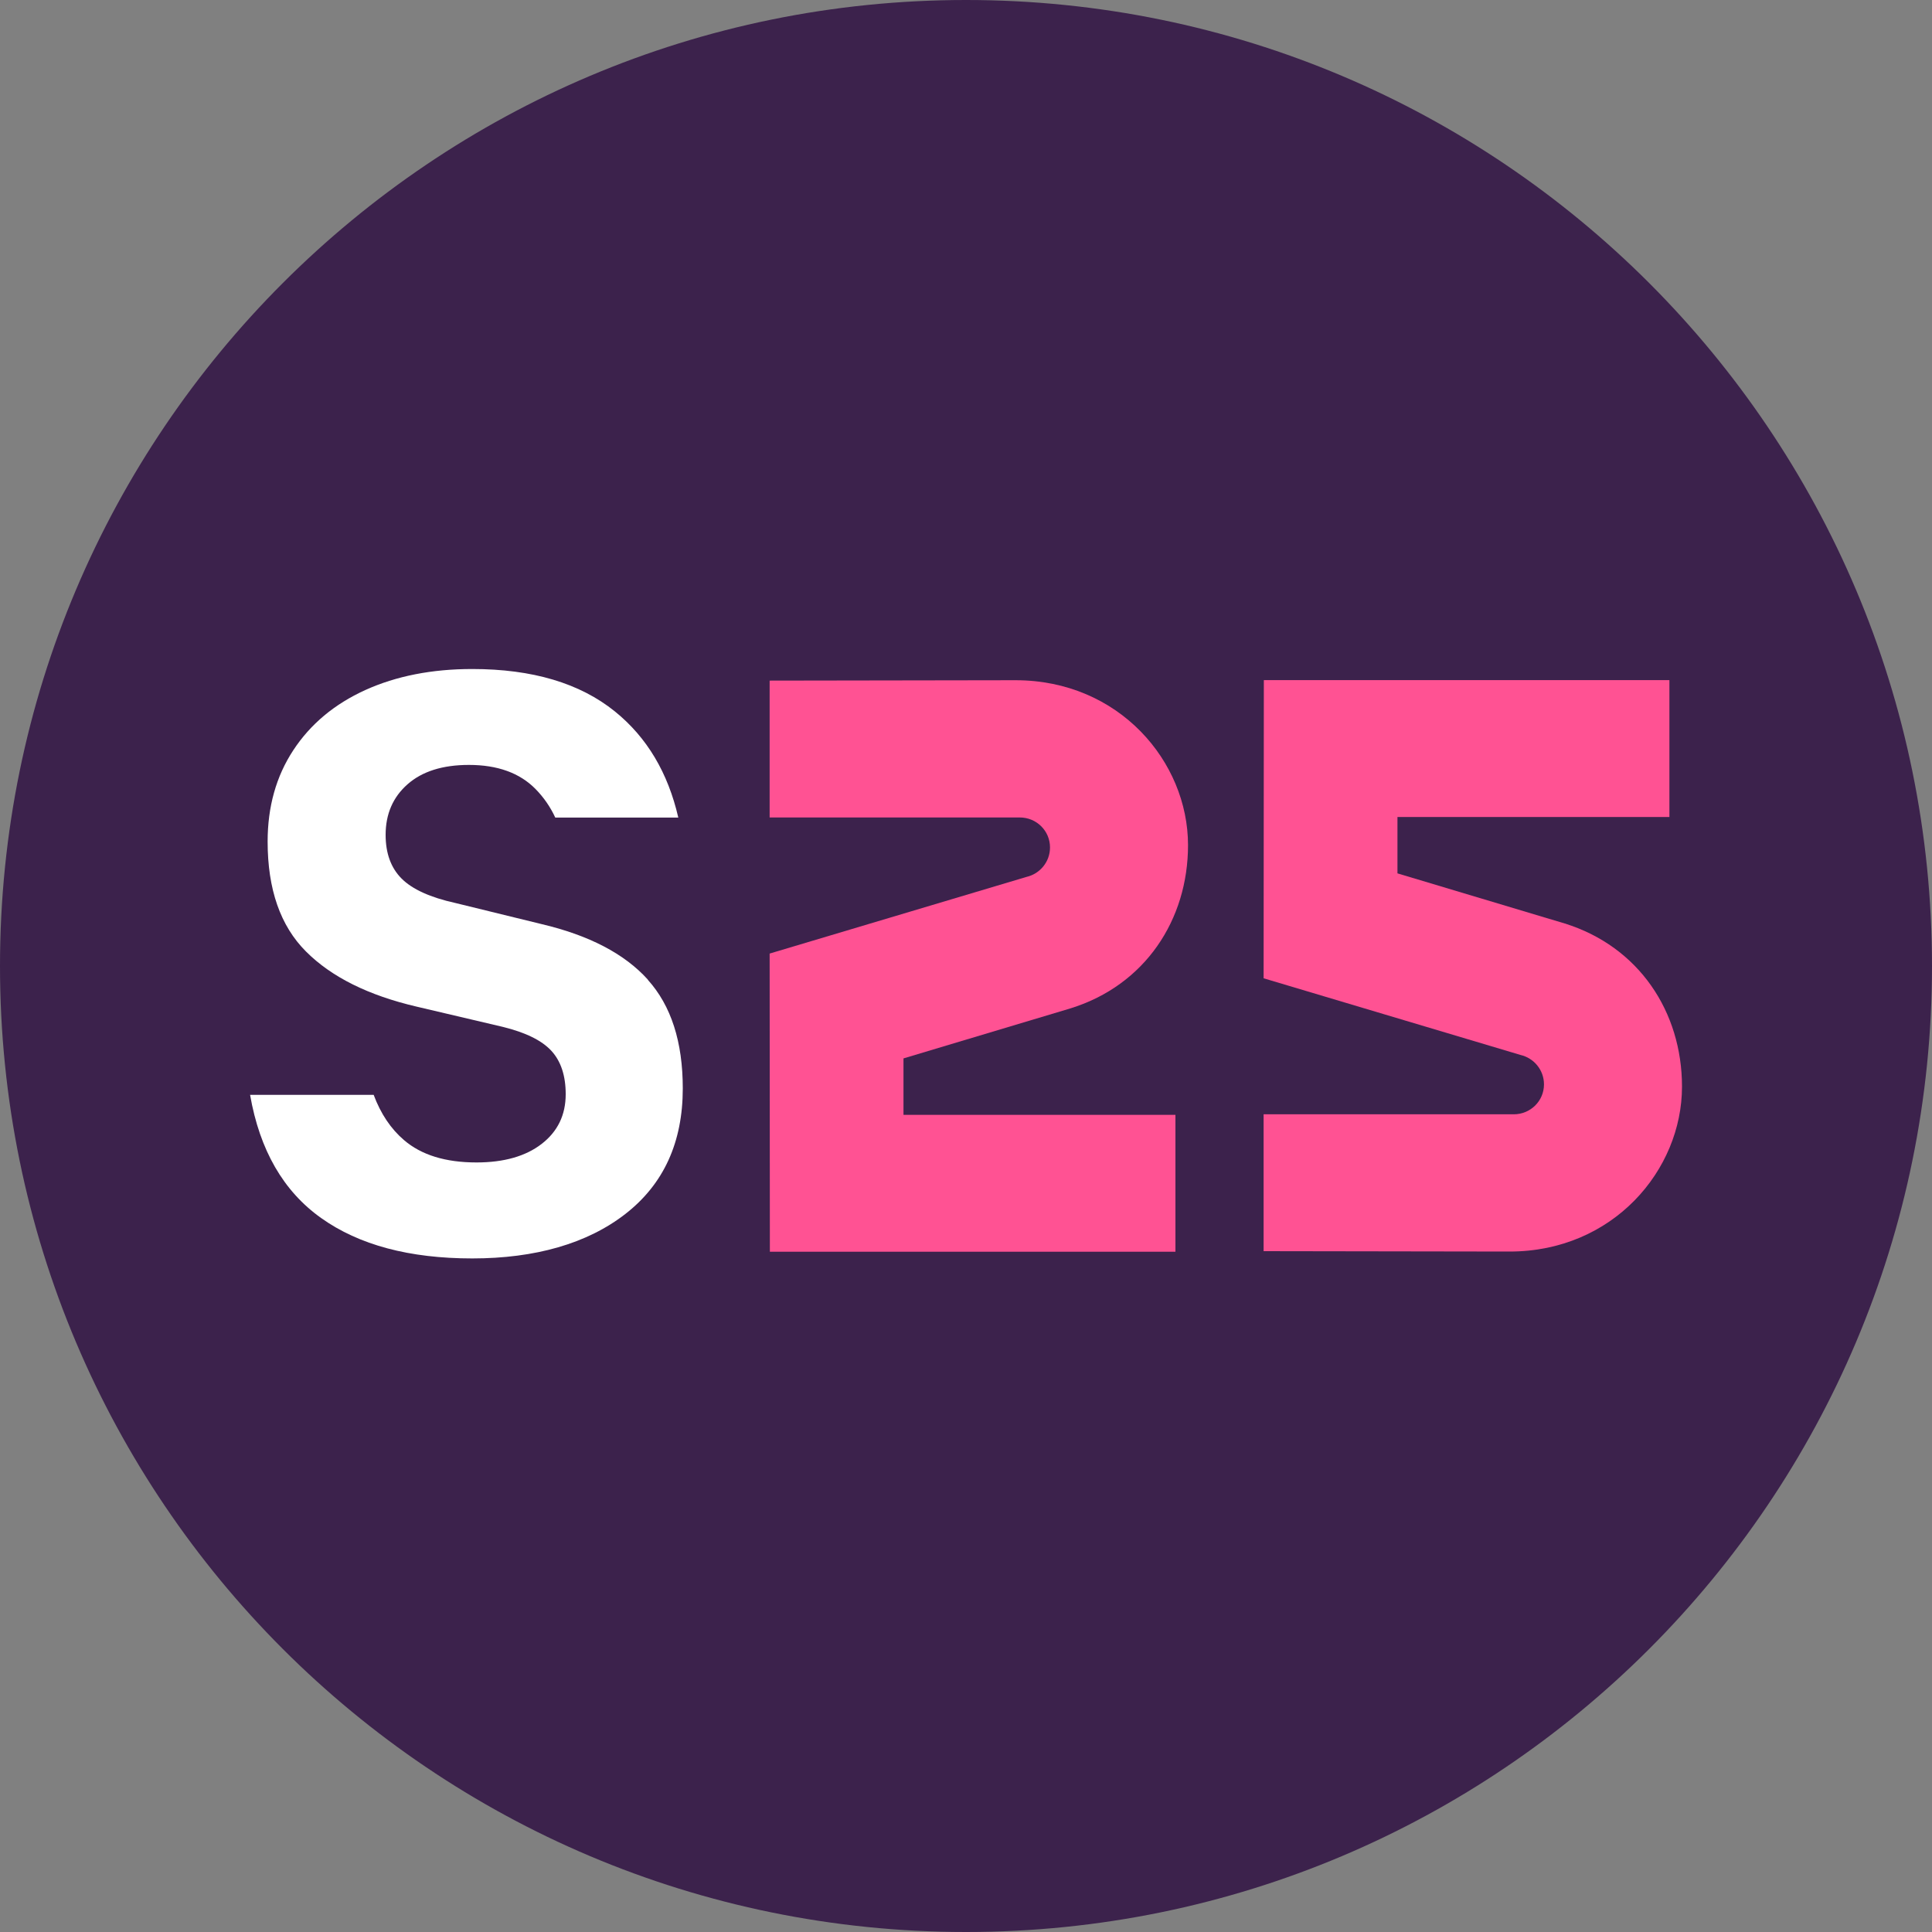 <svg xmlns="http://www.w3.org/2000/svg" version="1.1" xmlns:xlink="http://www.w3.org/1999/xlink" xmlns:svgjs="http://svgjs.dev/svgjs" width="250" height="250"><rect width="100%" height="100%" fill="#808080" stroke="none"/><svg id="SvgjsSvg1011" xmlns="http://www.w3.org/2000/svg" xmlns:xlink="http://www.w3.org/1999/xlink" viewBox="0 0 250 250">
  <defs>
    <style>
      .cls-1 {
        fill: none;
      }

      .cls-2 {
        fill: #ff5293;
      }

      .cls-3 {
        clip-path: url(#clippath-1);
      }

      .cls-4 {
        fill: #fff;
      }

      .cls-5 {
        fill: #3c224c;
      }

			@media (prefers-color-scheme: dark) {
				.cls-4 {
					fill: #3c224c;
				}
				
				.cls-5 {
					fill: #fff;
				}
			}

      .cls-6 {
        clip-path: url(#clippath);
      }
    </style>
    <clipPath id="SvgjsClipPath1010">
      <rect class="cls-1" width="250" height="250"></rect>
    </clipPath>
    <clipPath id="SvgjsClipPath1009">
      <rect class="cls-1" width="250" height="250"></rect>
    </clipPath>
  </defs>
  <g id="SvgjsG1008" data-name="Layer_1">
    <g class="cls-6">
      <g class="cls-3">
        <path class="cls-5" d="M0,125C0,55.96,55.96,0,125,0s125,55.96,125,125-55.96,125-125,125S0,194.04,0,125"></path>
        <path class="cls-2" d="M116.9,136.96l21.66-6.49c9.59-2.99,15.17-11.42,15.17-21.11,0-10.8-8.92-21.34-22.32-21.34l-31.82.05v17.71s32.33,0,32.37,0c2.16,0,3.91,1.72,3.91,3.88,0,1.86-1.3,3.41-3.04,3.81l-33.24,9.92.03,38.58h52.48v-17.71h-35.19v-7.29Z"></path>
        <path class="cls-2" d="M180.82,113.01l21.66,6.49c9.59,2.99,15.17,11.42,15.17,21.11,0,10.8-8.92,21.34-22.32,21.34l-31.82-.05v-17.71s32.33,0,32.37,0c2.16,0,3.91-1.72,3.91-3.87,0-1.86-1.3-3.41-3.04-3.81l-33.24-9.92.03-38.58h52.48v17.71h-35.19v7.29Z"></path>
        <path class="cls-4" d="M83.83,126.76c-3.01-3.34-7.61-5.74-13.78-7.19l-11.11-2.72c-3.27-.72-5.59-1.78-6.97-3.16-1.38-1.38-2.07-3.27-2.07-5.66,0-2.69.94-4.87,2.83-6.54,1.89-1.67,4.54-2.51,7.95-2.51,3.7,0,6.57,1.04,8.61,3.11,1.07,1.09,1.92,2.32,2.56,3.7h15.92c-1.33-5.79-4.05-10.37-8.19-13.72-4.54-3.67-10.69-5.5-18.47-5.5-5.23,0-9.84.91-13.84,2.72-4,1.82-7.1,4.41-9.32,7.79-2.22,3.38-3.32,7.32-3.32,11.82,0,6.17,1.65,10.91,4.96,14.22,3.3,3.31,8.08,5.68,14.33,7.14l11.11,2.61c2.98.73,5.08,1.76,6.32,3.11,1.23,1.34,1.85,3.21,1.85,5.61,0,2.69-1.04,4.83-3.11,6.43-2.07,1.6-4.89,2.4-8.44,2.4-4,0-7.12-.96-9.37-2.89-1.71-1.46-3.02-3.42-3.93-5.86h-15.99c1.24,7.15,4.31,12.47,9.19,15.94,4.9,3.49,11.42,5.23,19.56,5.23s14.89-1.92,19.83-5.77c4.94-3.85,7.41-9.26,7.41-16.23,0-6.03-1.51-10.71-4.52-14.05"></path>
      </g>
    </g>
  </g>
</svg><style>@media (prefers-color-scheme: light) { :root { filter: none; } }
@media (prefers-color-scheme: dark) { :root { filter: none; } }
</style></svg>